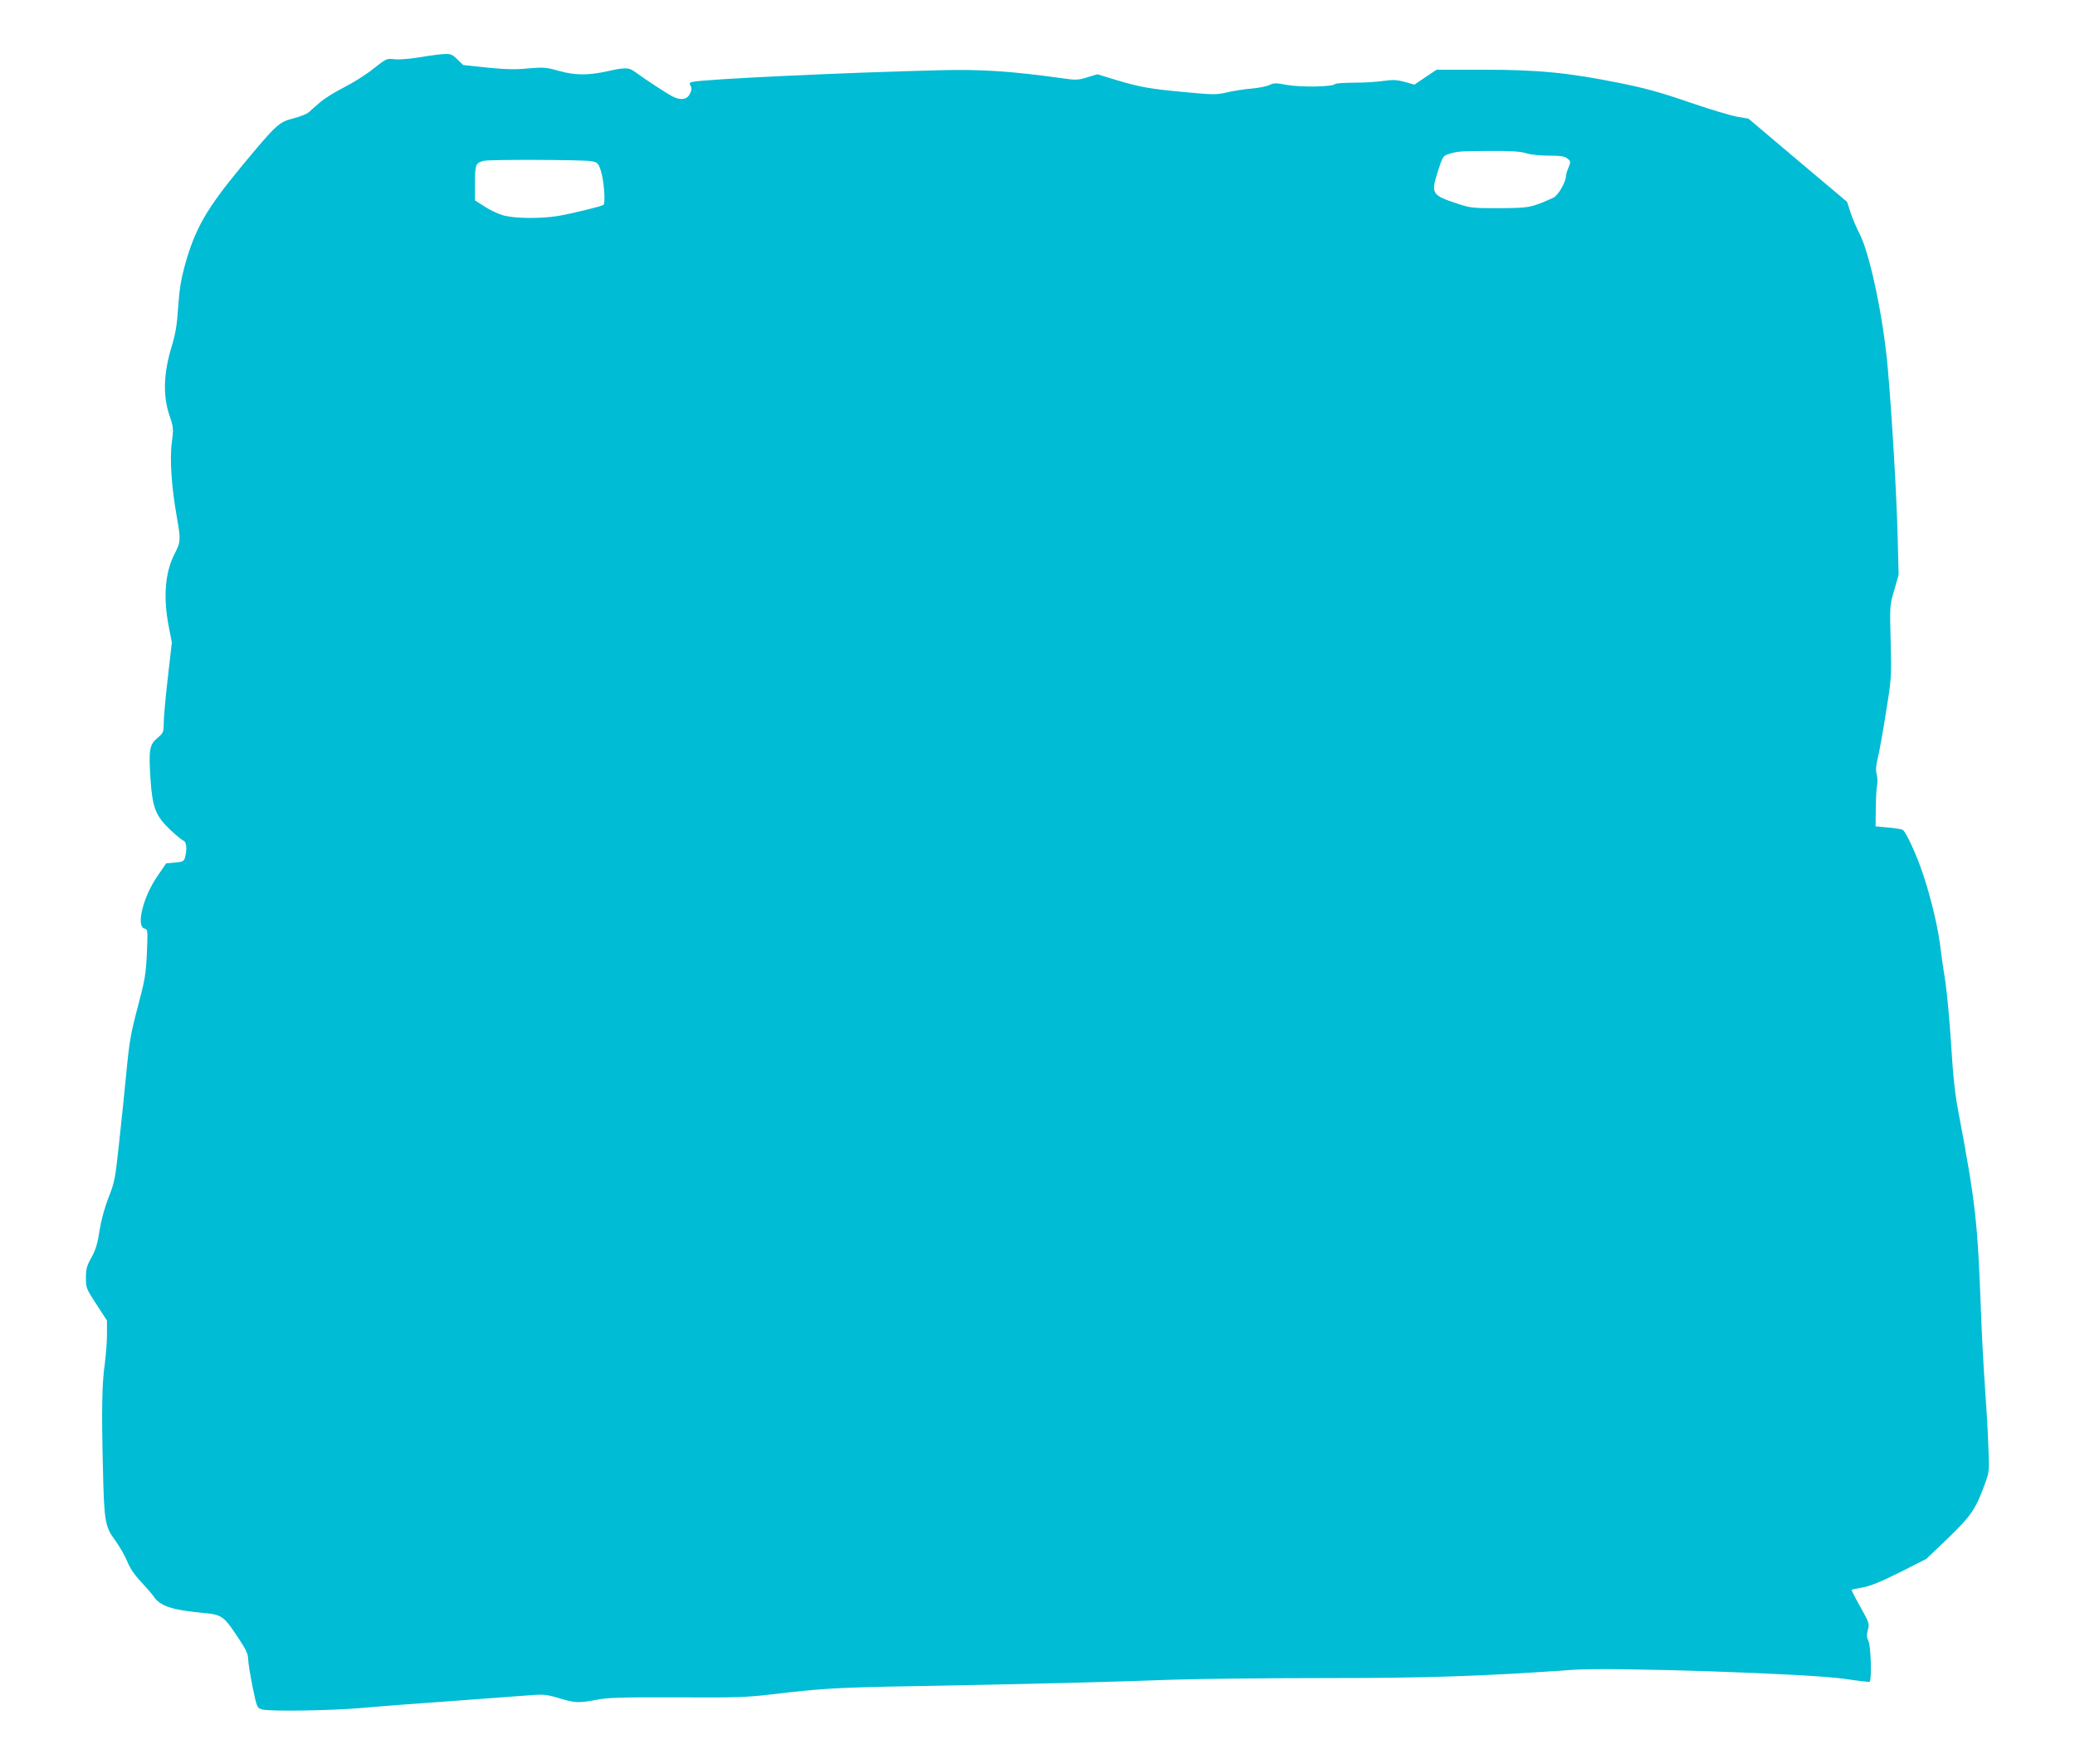 <?xml version="1.0" standalone="no"?>
<!DOCTYPE svg PUBLIC "-//W3C//DTD SVG 20010904//EN"
 "http://www.w3.org/TR/2001/REC-SVG-20010904/DTD/svg10.dtd">
<svg version="1.0" xmlns="http://www.w3.org/2000/svg"
 width="1280pt" height="1088pt" viewBox="0 0 1280 1088"
 preserveAspectRatio="xMidYMid meet">
<g transform="translate(0,1088) scale(0.1,-0.1)"
fill="#00bcd4" stroke="none">
<path d="M2700 10543 c-19 -2 -78 -10 -130 -19 -52 -8 -115 -13 -140 -9 -44 5
-47 4 -127 -59 -44 -36 -127 -88 -183 -116 -56 -28 -122 -70 -148 -93 -26 -22
-57 -50 -68 -60 -12 -10 -54 -27 -94 -37 -90 -23 -105 -37 -319 -295 -219
-265 -288 -385 -352 -616 -23 -86 -33 -149 -40 -254 -7 -107 -16 -162 -38
-235 -52 -167 -57 -307 -17 -428 27 -80 27 -85 16 -171 -14 -101 -2 -277 31
-461 25 -141 24 -153 -16 -230 -56 -110 -69 -263 -35 -439 l20 -104 -25 -219
c-14 -120 -25 -245 -25 -278 0 -56 -2 -60 -39 -92 -49 -42 -54 -70 -43 -248
12 -181 31 -231 121 -317 36 -34 74 -65 83 -68 19 -7 23 -55 9 -105 -6 -22
-14 -26 -61 -30 l-55 -5 -58 -85 c-86 -127 -128 -304 -76 -317 21 -6 21 -9 15
-152 -6 -131 -12 -165 -56 -331 -43 -162 -52 -212 -70 -400 -11 -118 -32 -318
-46 -445 -23 -214 -27 -237 -64 -330 -25 -64 -45 -138 -56 -205 -12 -81 -24
-119 -50 -166 -29 -52 -34 -71 -34 -125 0 -62 2 -68 65 -164 l65 -100 0 -85
c0 -47 -7 -130 -14 -185 -17 -118 -20 -286 -11 -640 7 -329 13 -361 75 -445
26 -36 60 -94 74 -128 17 -43 45 -85 86 -128 33 -36 67 -75 76 -88 40 -62 112
-86 315 -105 108 -10 121 -20 210 -155 47 -70 59 -97 60 -130 0 -22 13 -99 27
-170 26 -127 28 -130 57 -139 45 -14 416 -8 610 8 94 9 357 29 585 45 228 17
447 33 485 36 58 4 85 1 154 -20 99 -30 118 -31 231 -10 71 14 151 16 495 15
358 -2 432 0 580 18 314 37 408 43 875 51 626 11 1277 27 1605 40 149 5 565
10 925 10 647 0 983 11 1543 51 243 17 1470 -24 1677 -56 80 -12 148 -20 153
-18 14 8 8 222 -7 251 -11 22 -12 36 -4 68 11 39 9 44 -46 143 -32 56 -56 104
-54 105 1 2 32 8 68 15 46 8 111 34 229 93 l164 83 135 129 c143 139 169 177
227 336 27 74 27 78 20 240 -3 91 -13 254 -21 364 -8 109 -19 314 -24 455 -21
561 -33 668 -138 1226 -23 120 -34 225 -46 420 -9 143 -25 316 -35 385 -11 69
-27 178 -35 244 -17 126 -67 326 -118 466 -38 105 -93 221 -110 231 -7 5 -48
11 -90 15 l-78 7 1 111 c1 61 4 125 8 141 4 17 3 47 -2 67 -7 27 -5 56 7 105
9 37 32 163 50 280 34 208 34 215 29 435 -6 222 -6 223 22 318 l27 95 -6 235
c-6 252 -36 756 -61 1040 -27 309 -109 699 -172 824 -20 39 -46 100 -58 136
l-21 65 -304 256 -304 257 -70 12 c-39 7 -173 47 -298 90 -176 61 -271 87
-432 119 -314 63 -498 81 -838 81 l-286 0 -69 -46 -68 -46 -60 17 c-49 13 -73
14 -130 6 -38 -6 -120 -11 -182 -11 -61 0 -114 -4 -117 -8 -11 -18 -213 -21
-296 -6 -70 13 -82 13 -108 0 -16 -8 -64 -18 -108 -22 -43 -3 -112 -14 -152
-23 -67 -16 -84 -16 -255 0 -226 21 -282 31 -430 75 l-118 36 -62 -19 c-56
-17 -71 -18 -152 -6 -316 44 -497 56 -752 50 -611 -15 -1452 -55 -1531 -72
-19 -5 -21 -9 -12 -25 8 -15 7 -27 -5 -50 -18 -35 -56 -40 -106 -15 -37 19
-182 114 -228 149 -42 31 -60 32 -177 6 -118 -26 -200 -25 -301 4 -75 21 -90
22 -185 14 -79 -8 -139 -6 -252 5 l-149 16 -36 35 c-37 36 -42 37 -121 29z
m6714 -608 c28 -9 88 -15 141 -15 74 0 97 -4 114 -18 21 -16 21 -19 7 -54 -9
-21 -16 -45 -16 -54 0 -36 -49 -120 -77 -133 -134 -61 -149 -64 -333 -65 -166
0 -179 1 -260 28 -160 53 -164 61 -119 203 27 85 32 92 62 102 58 18 70 19
252 20 133 1 193 -3 229 -14z m-5767 -49 c38 -7 43 -11 58 -54 20 -58 32 -206
17 -216 -17 -10 -196 -54 -280 -68 -108 -18 -274 -16 -342 5 -30 9 -81 33
-112 54 l-58 37 0 107 c0 114 4 124 54 137 34 9 610 7 663 -2z"/>
</g>
</svg>
